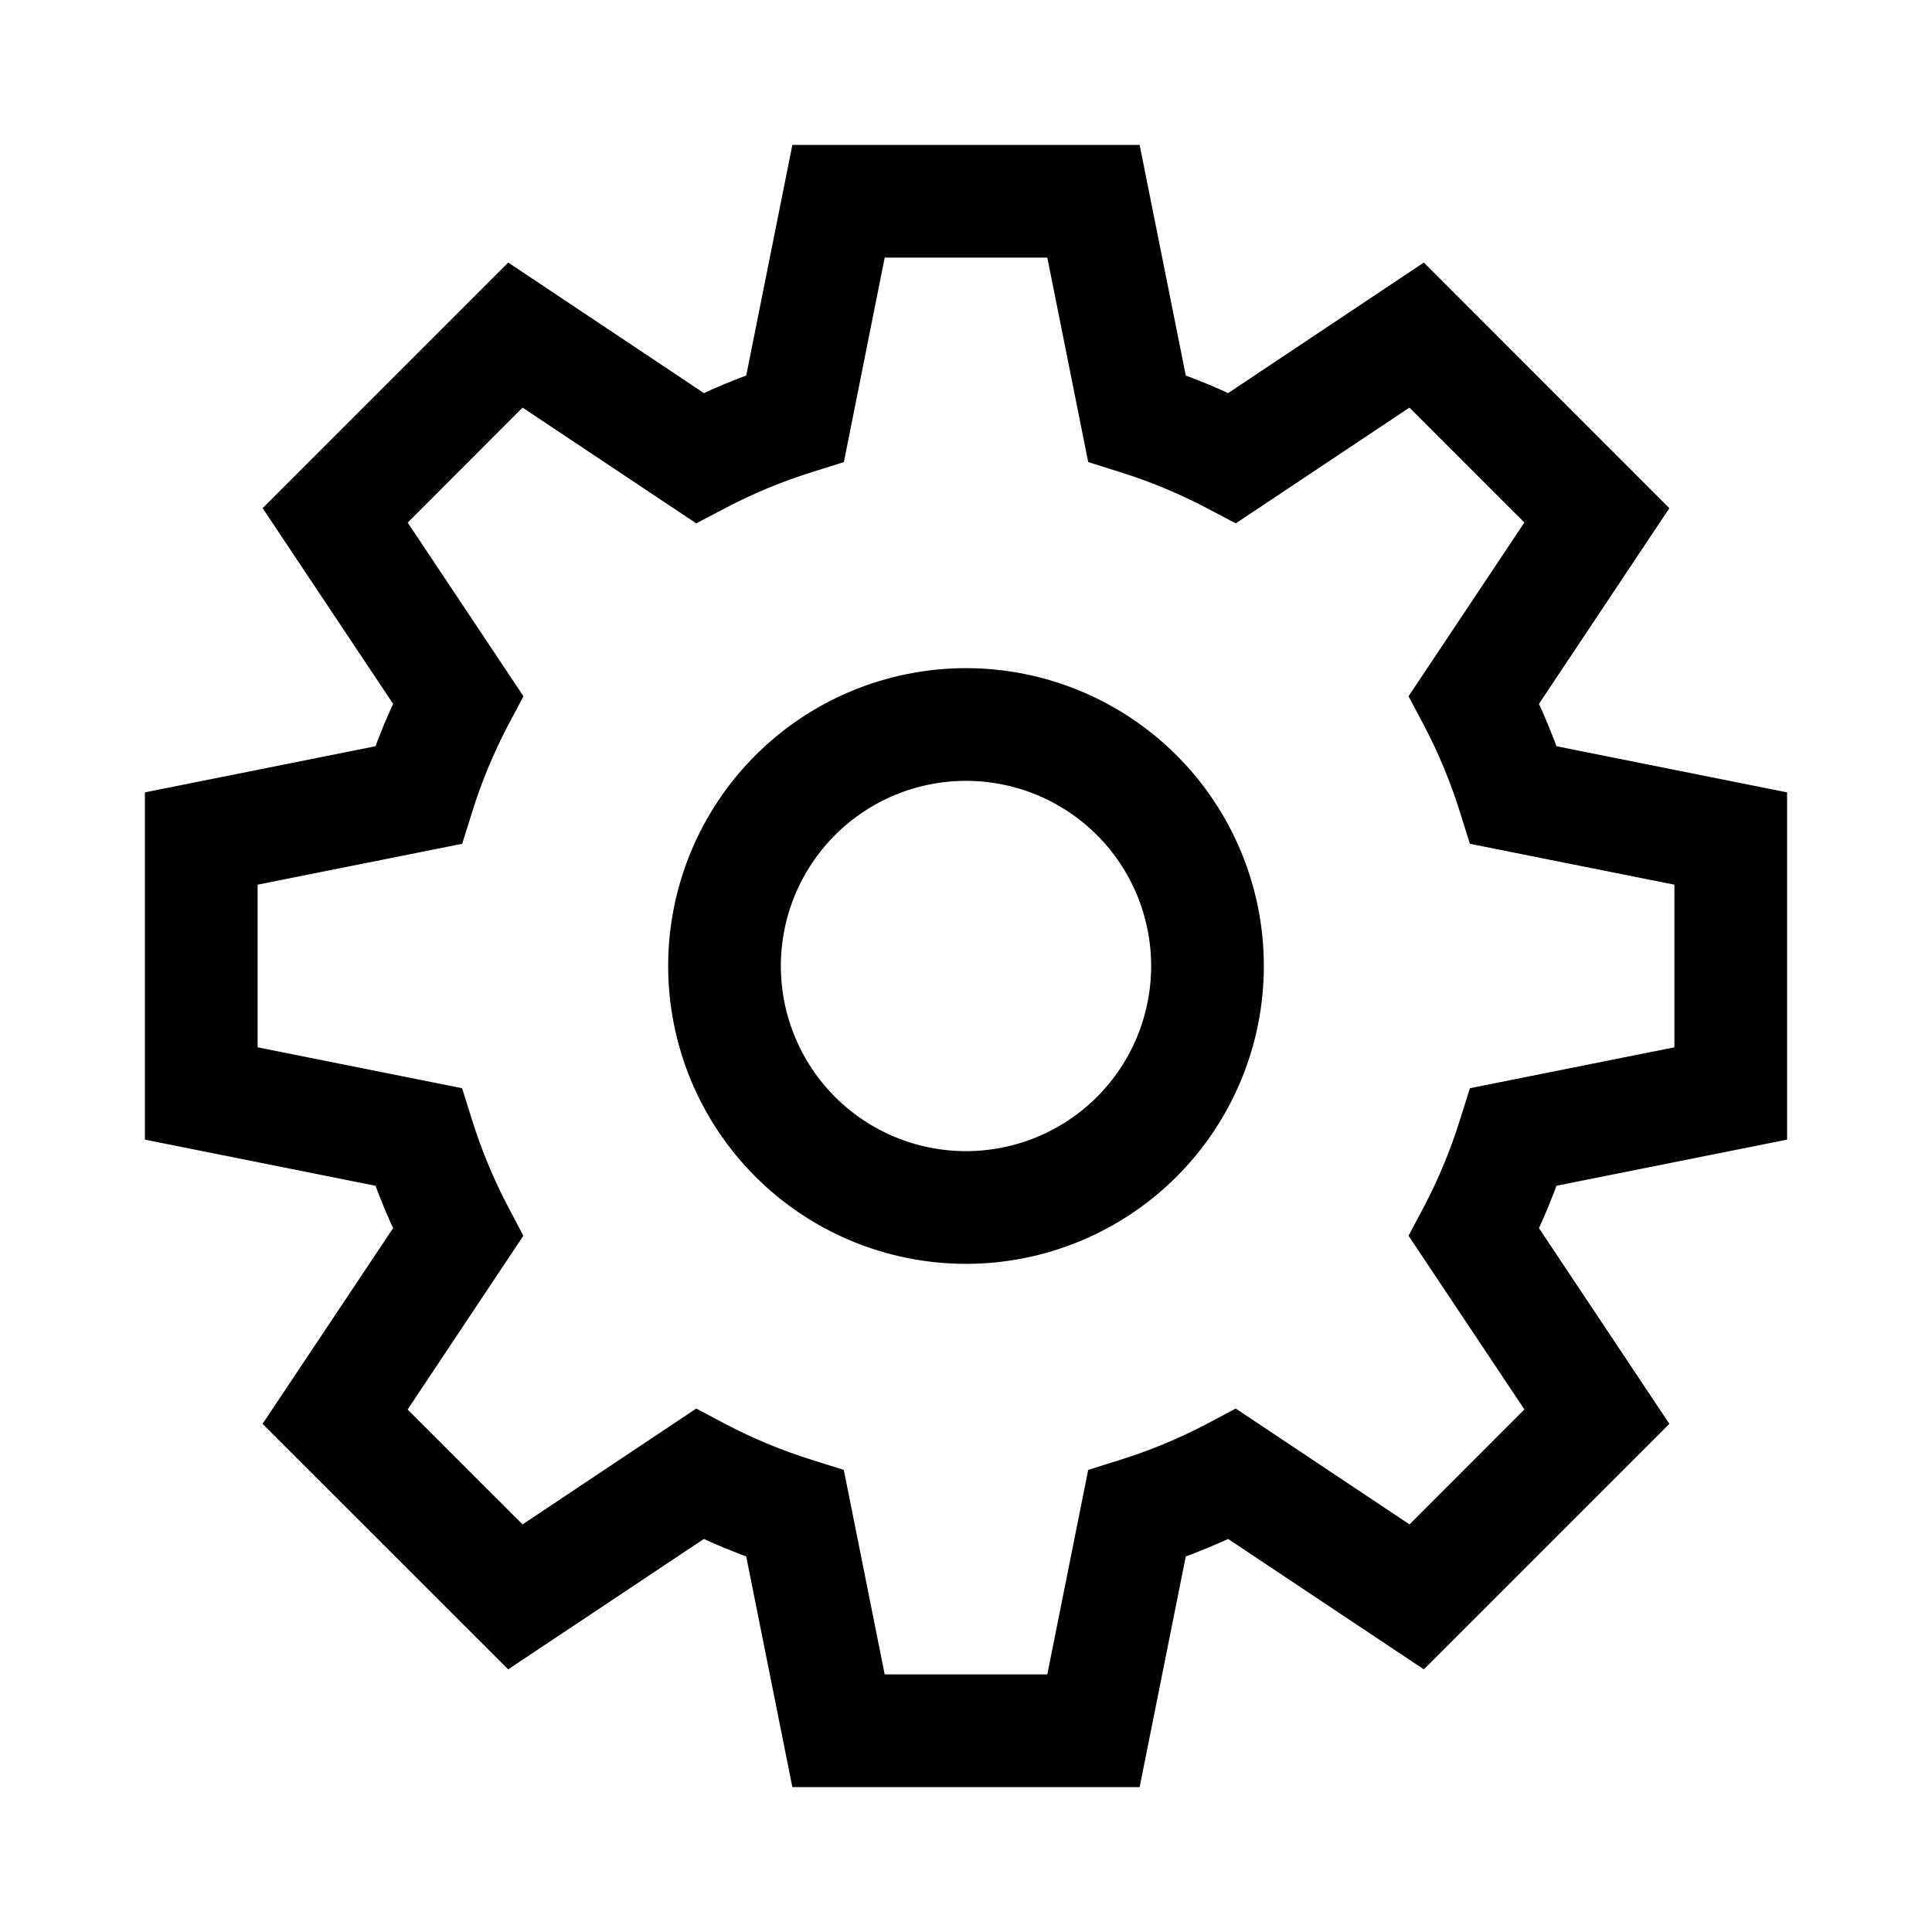 <svg width="24" height="24" viewBox="0 0 24 24" fill="none" xmlns="http://www.w3.org/2000/svg">
<path d="M10.826 3L10.31 5.585L10.027 5.674C9.646 5.793 9.277 5.946 8.924 6.131L8.661 6.269L6.466 4.806L4.807 6.466L6.27 8.661L6.131 8.923C5.947 9.276 5.793 9.645 5.675 10.026L5.586 10.309L3 10.826V13.174L5.585 13.691L5.674 13.974C5.793 14.355 5.946 14.724 6.131 15.077L6.269 15.339L4.806 17.535L6.466 19.194L8.661 17.73L8.923 17.869C9.276 18.054 9.645 18.207 10.026 18.326L10.309 18.415L10.826 21H13.174L13.691 18.415L13.974 18.326C14.355 18.207 14.724 18.054 15.077 17.869L15.339 17.73L17.535 19.194L19.194 17.534L17.73 15.339L17.869 15.077C18.054 14.724 18.207 14.355 18.326 13.974L18.415 13.691L21 13.174V10.826L18.415 10.309L18.326 10.026C18.207 9.645 18.054 9.276 17.869 8.923L17.73 8.661L19.194 6.465L17.534 4.806L15.339 6.269L15.077 6.131C14.724 5.946 14.355 5.793 13.974 5.674L13.691 5.585L13.174 3H10.826ZM9.444 4.814L10.007 2H13.993L14.556 4.814C14.8 4.901 15.04 5 15.274 5.112L17.662 3.519L20.48 6.338L18.889 8.726C19 8.96 19.099 9.2 19.186 9.444L22 10.007V13.993L19.186 14.556C19.099 14.8 19 15.04 18.889 15.274L20.48 17.662L17.662 20.48L15.274 18.889C15.04 19 14.8 19.099 14.556 19.186L13.993 22H10.007L9.444 19.186C9.2 19.099 8.96 19 8.726 18.889L6.338 20.48L3.519 17.662L5.112 15.274C5 15.04 4.901 14.8 4.814 14.556L2 13.993V10.007L4.814 9.444C4.901 9.2 5 8.96 5.112 8.726L3.52 6.338L6.339 3.519L8.727 5.112C8.961 5 9.2 4.901 9.444 4.814H9.444ZM12 15.5C11.54 15.5 11.085 15.409 10.661 15.234C10.236 15.058 9.85 14.8 9.525 14.475C9.2 14.15 8.942 13.764 8.766 13.339C8.591 12.915 8.5 12.46 8.5 12C8.5 11.54 8.591 11.085 8.766 10.661C8.942 10.236 9.2 9.85 9.525 9.525C9.85 9.2 10.236 8.942 10.661 8.766C11.085 8.591 11.54 8.5 12 8.5C12.928 8.5 13.819 8.869 14.475 9.525C15.131 10.181 15.5 11.072 15.5 12C15.5 12.928 15.131 13.819 14.475 14.475C13.819 15.131 12.928 15.5 12 15.5ZM12 14.5C12.328 14.5 12.653 14.435 12.957 14.31C13.26 14.184 13.536 14 13.768 13.768C14 13.536 14.184 13.26 14.31 12.957C14.435 12.653 14.5 12.328 14.5 12C14.5 11.672 14.435 11.347 14.31 11.043C14.184 10.74 14 10.464 13.768 10.232C13.536 10 13.26 9.816 12.957 9.69C12.653 9.565 12.328 9.5 12 9.5C11.337 9.5 10.701 9.763 10.232 10.232C9.763 10.701 9.5 11.337 9.5 12C9.5 12.663 9.763 13.299 10.232 13.768C10.701 14.237 11.337 14.5 12 14.5Z" fill="#F08300" stroke="#F08300" style="fill:#F08300;fill:color(display-p3 0.941 0.514 0);fill-opacity:1;stroke:#F08300;stroke:color(display-p3 0.941 0.514 0);stroke-opacity:1;" stroke-width="0.4"/>
</svg>
